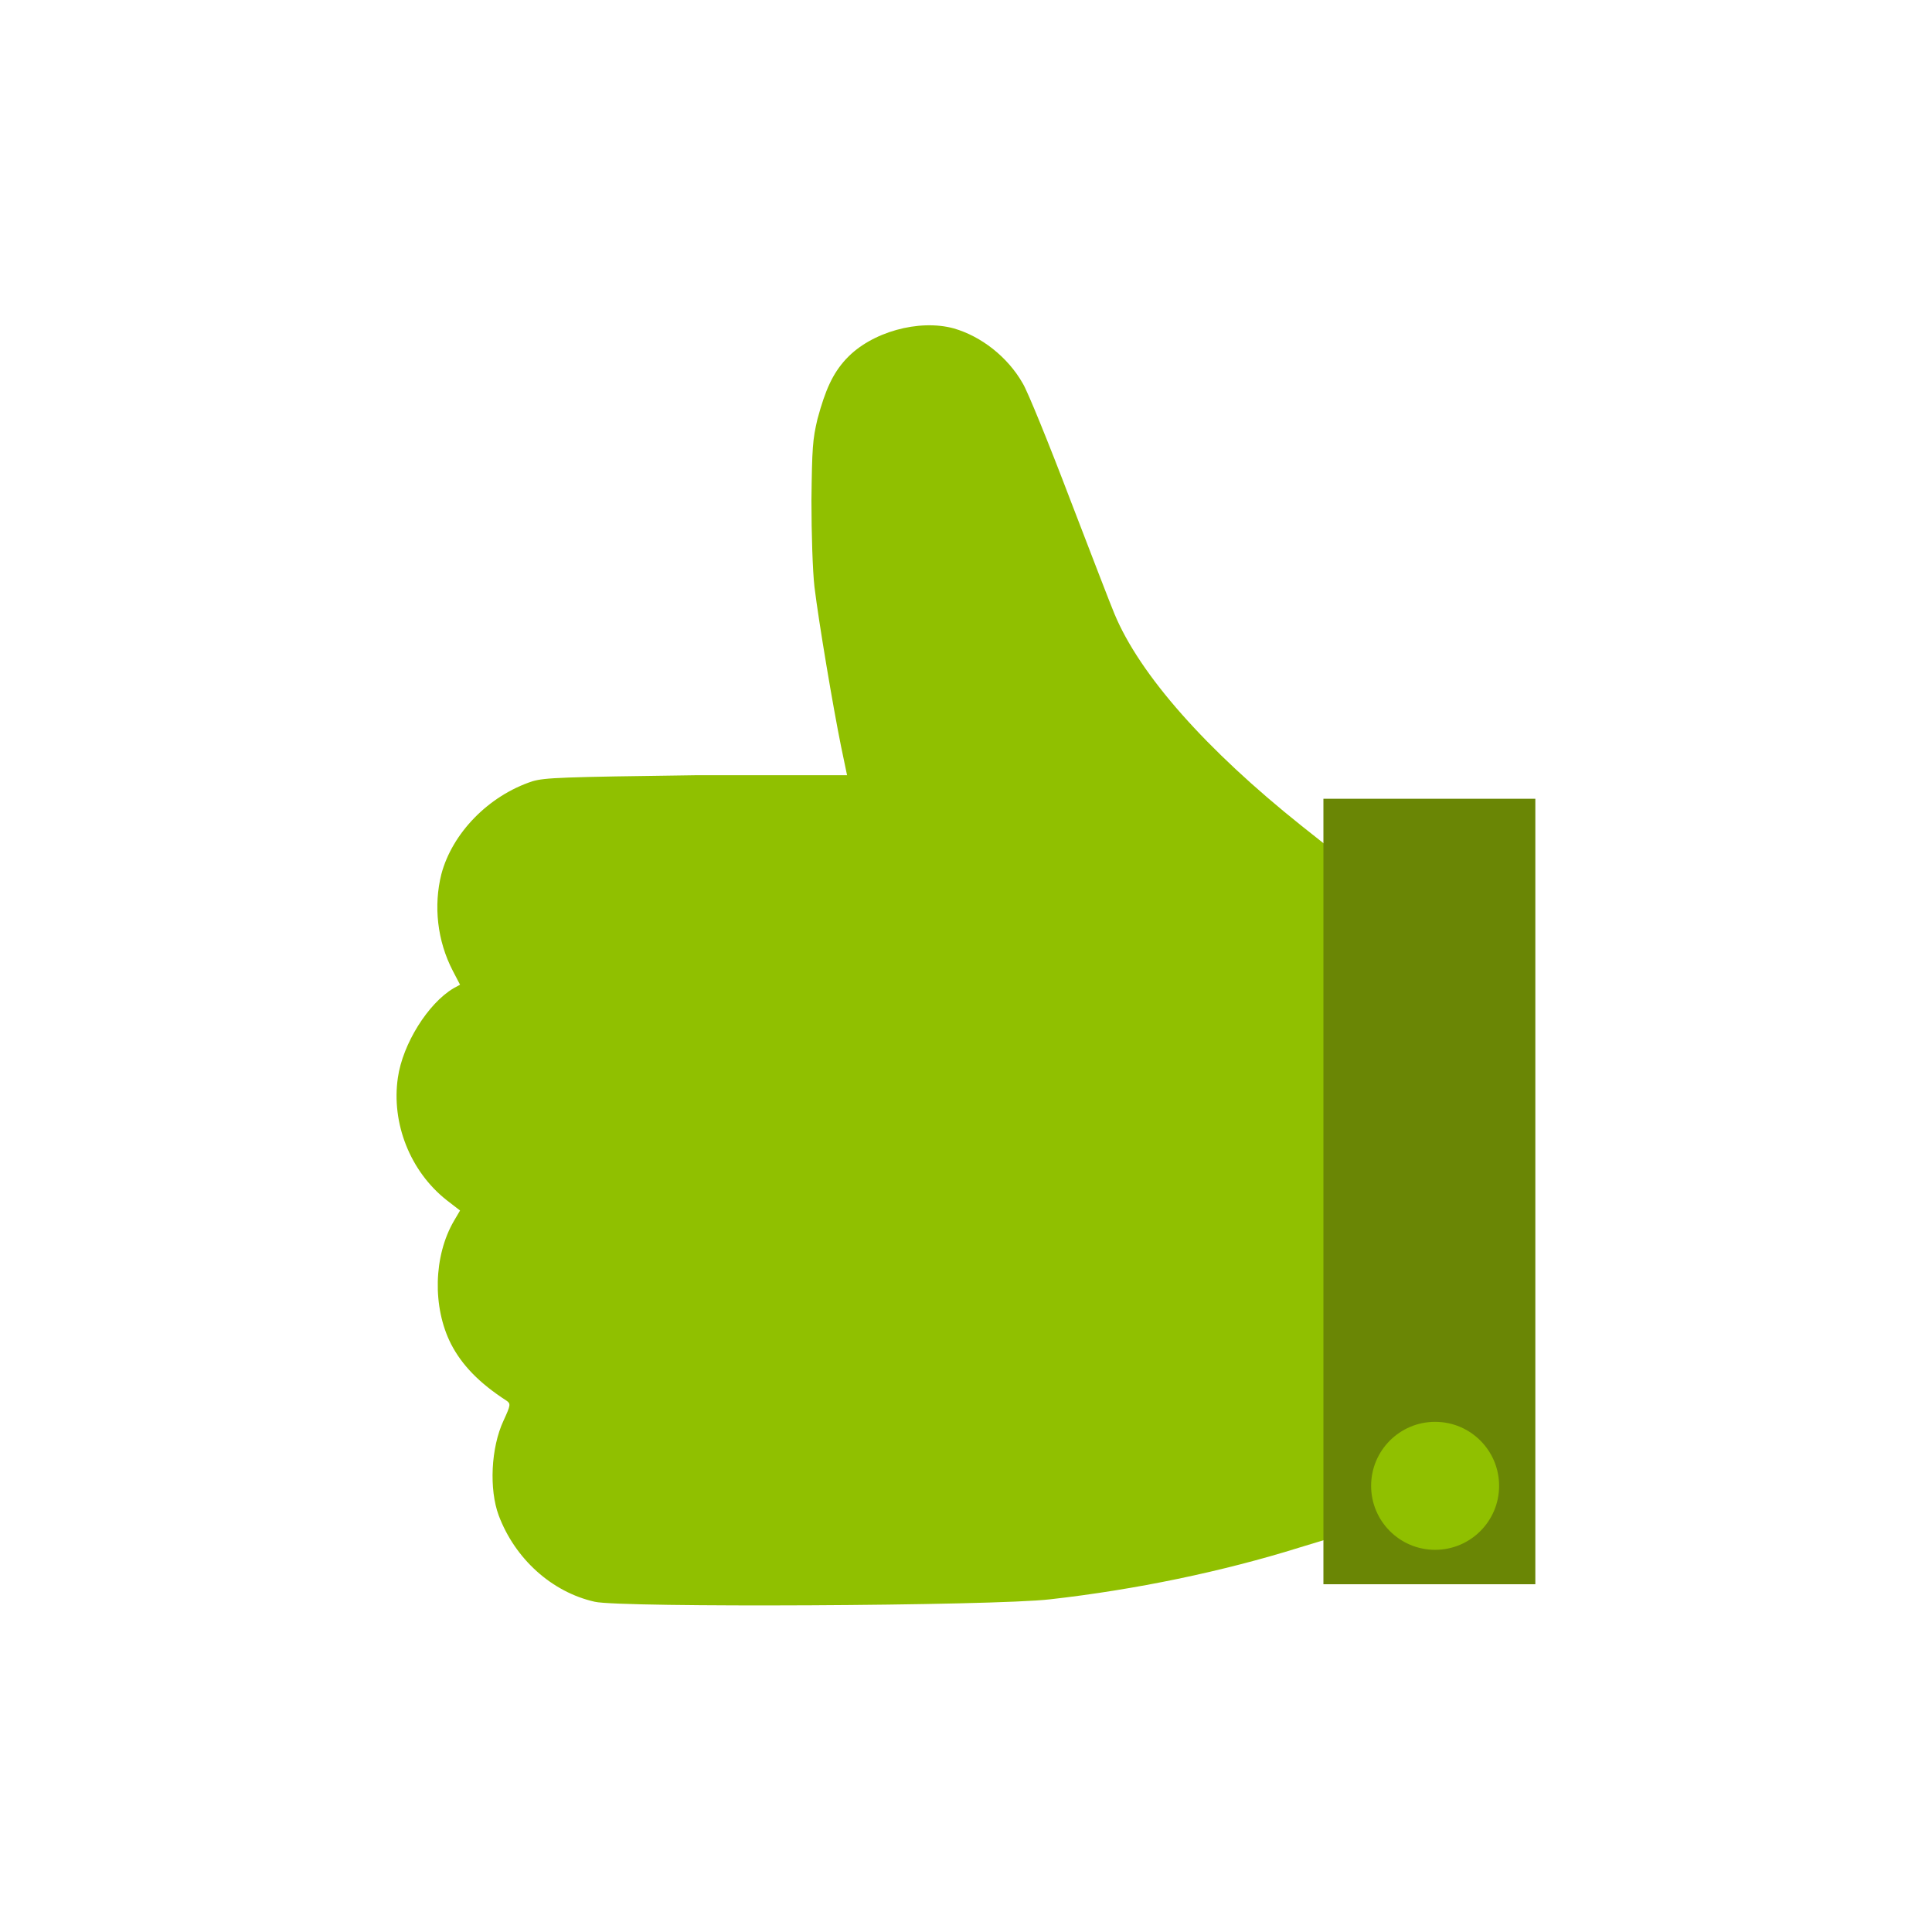 <?xml version="1.0" encoding="UTF-8"?>
<svg id="Layer_1" xmlns="http://www.w3.org/2000/svg" version="1.1" viewBox="0 0 32 32">
  <!-- Generator: Adobe Illustrator 29.5.0, SVG Export Plug-In . SVG Version: 2.1.0 Build 137)  -->
  <defs>
    <style>
      .st0 {
        fill: #90c000;
      }

      .st1 {
        fill: #6a8605;
      }
    </style>
  </defs>
  <g>
    <path class="st0" d="M14.01,5.95c-.22.24-.34.51-.47.99-.08.34-.09.47-.1,1.35,0,.55.02,1.17.05,1.43.07.58.31,2,.44,2.64l.1.48h-2.49c-2.25.03-2.51.04-2.72.1-.73.24-1.33.86-1.51,1.54-.13.52-.07,1.1.19,1.6l.12.23-.11.06c-.42.25-.84.92-.92,1.48-.11.75.2,1.55.81,2.03l.22.17-.1.17c-.34.58-.36,1.43-.05,2.04.18.35.47.65.92.94.07.05.07.07-.05.33-.21.45-.24,1.14-.08,1.57.27.72.88,1.27,1.59,1.43.42.1,6.6.07,7.54-.04,1.42-.16,2.86-.46,4.14-.86l.56-.17v-5.68s0-5.68,0-5.68l-.53-.42c-1.58-1.26-2.68-2.5-3.1-3.51-.06-.14-.39-1-.74-1.91-.35-.92-.7-1.78-.78-1.91-.25-.44-.69-.78-1.14-.91-.58-.16-1.37.06-1.78.5Z"/>
    <rect class="st1" x="21.92" y="13.22" width="3.51" height="13.01" transform="translate(47.35 39.46) rotate(-180)"/>
  </g>
  <circle class="st0" cx="23.77" cy="24.61" r="1.06"/>
</svg>